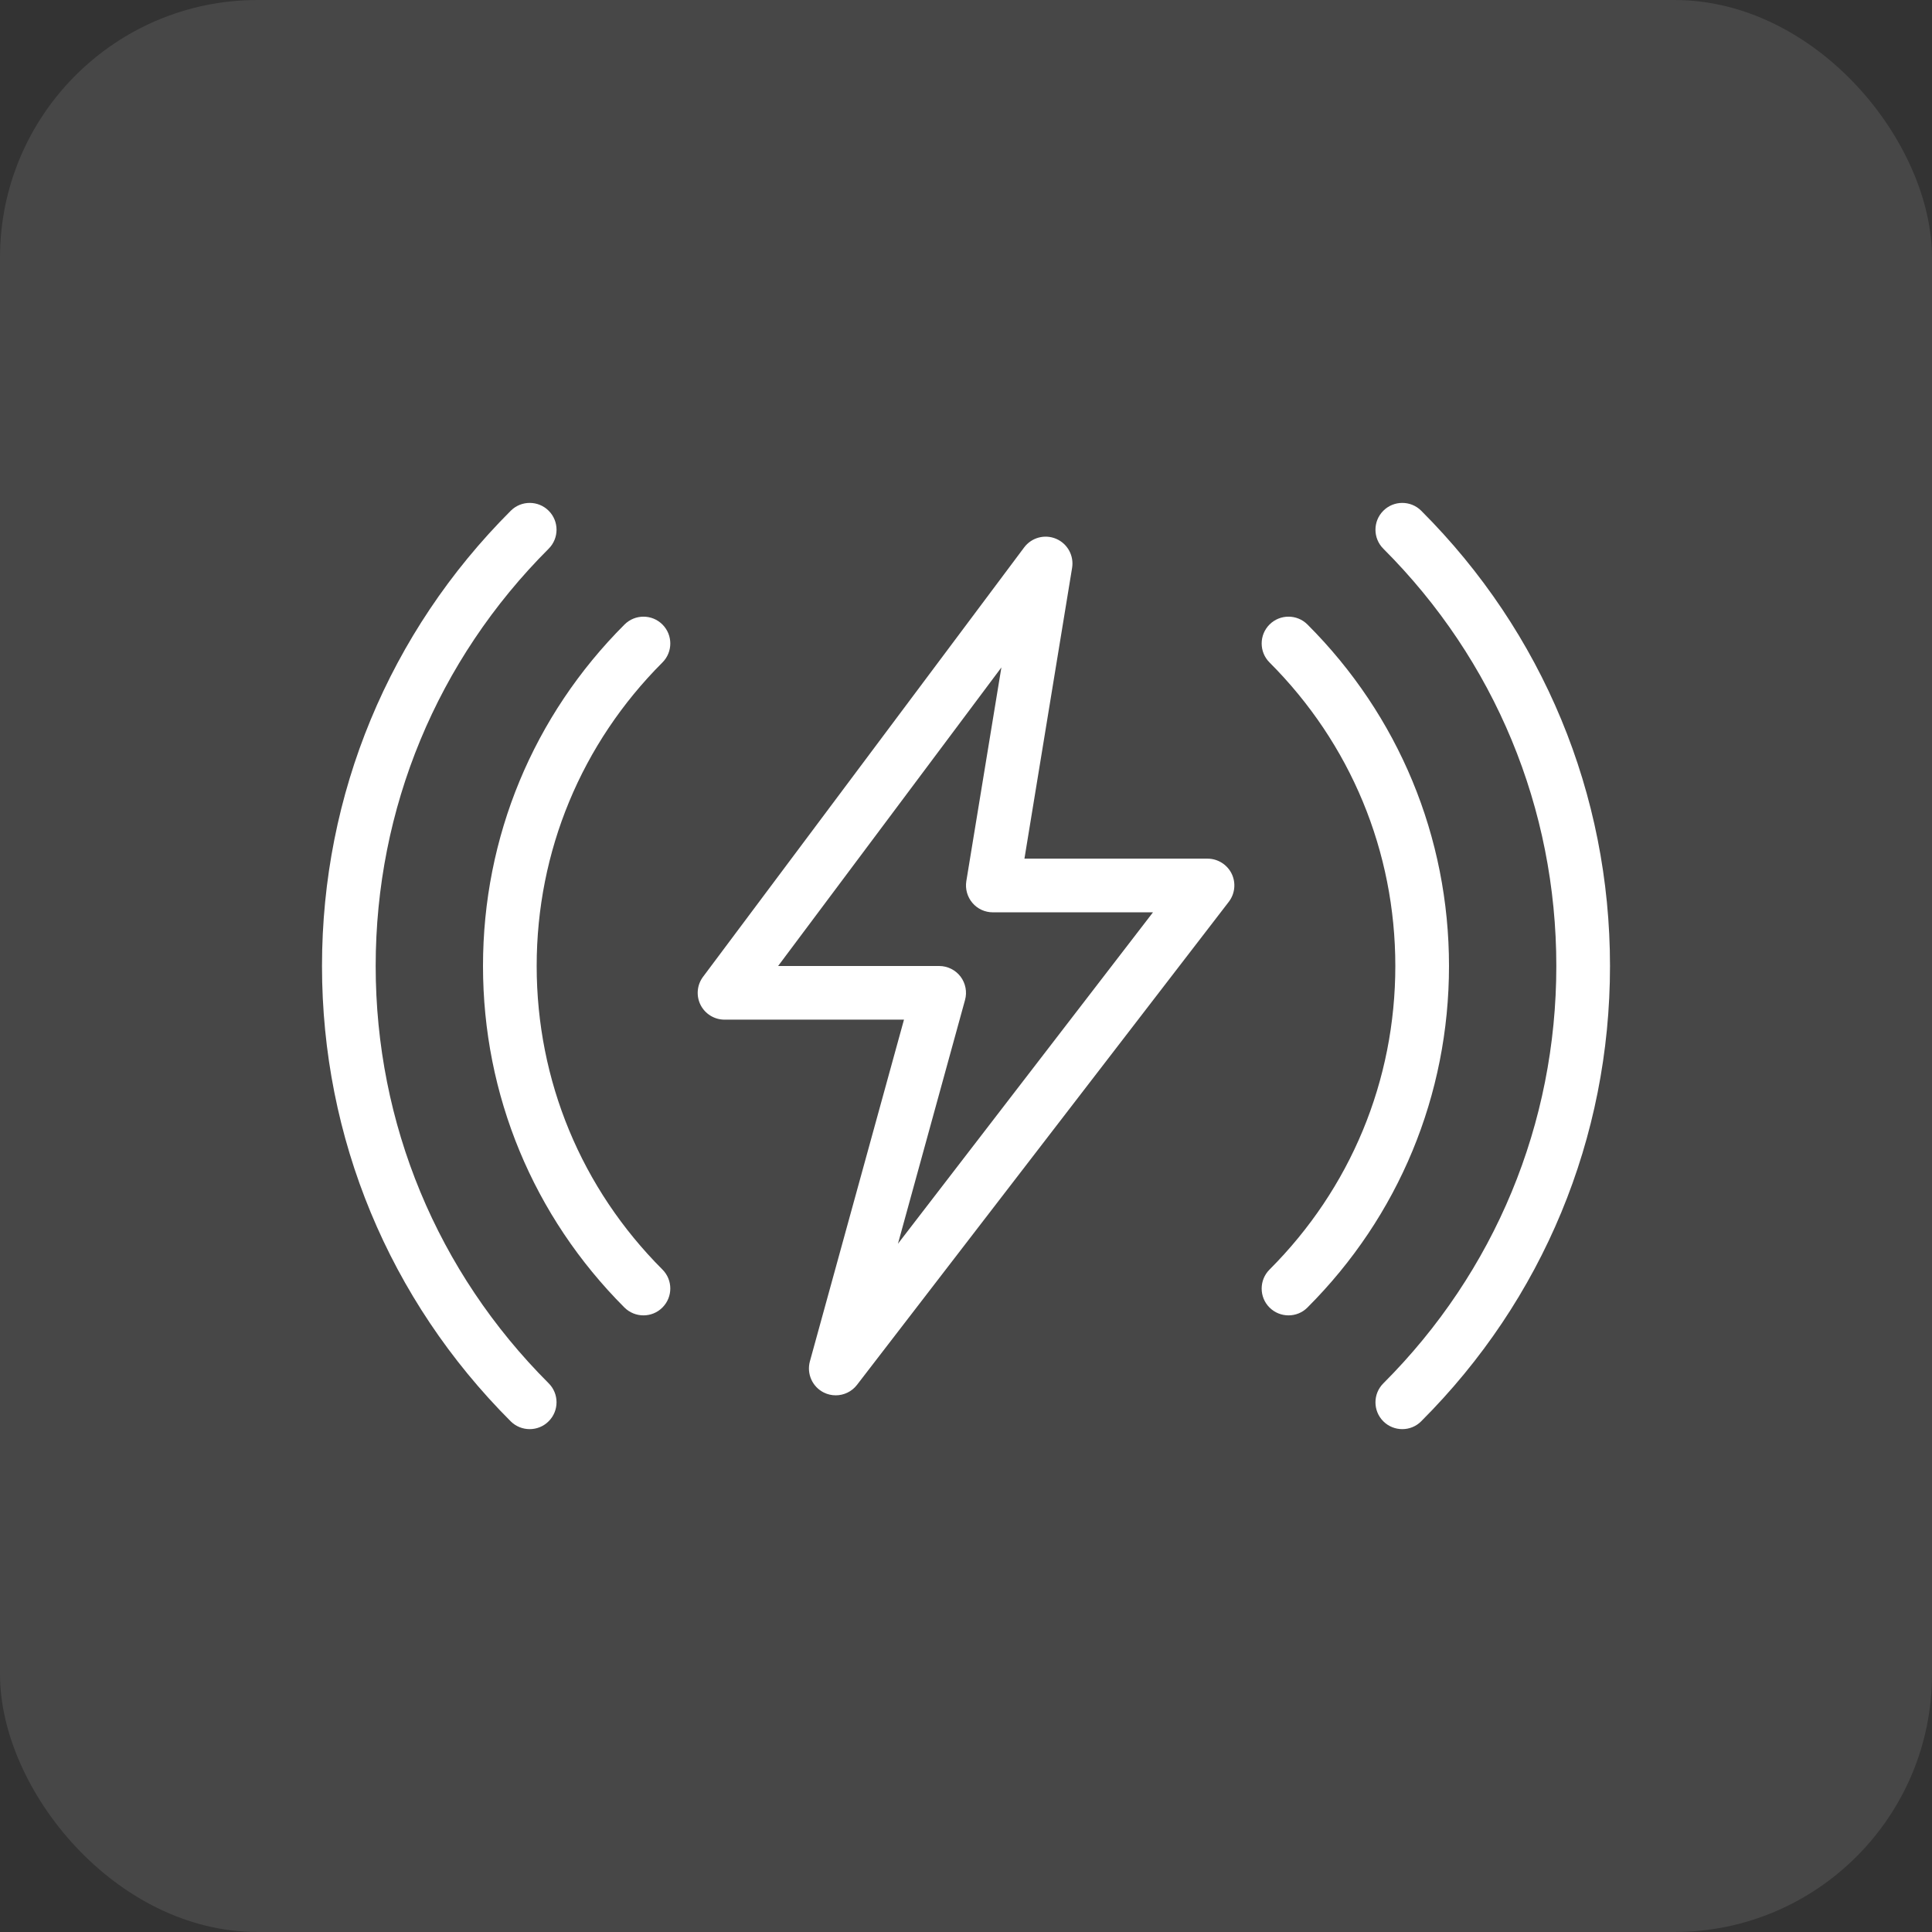 <svg xmlns="http://www.w3.org/2000/svg" width="60" height="60" viewBox="0 0 60 60" fill="none"><rect x="0" y="0" width="60" height="60" fill="#333333" stroke="none"/><rect width="60" height="60" rx="8" fill="white" fill-opacity="0.1"></rect><g clip-path="url(#clip0_573_6073)"><path d="M19.983 40.85C19.77 40.85 19.557 40.769 19.393 40.607C16.562 37.773 15 34.007 15 30C15 25.994 16.562 22.227 19.395 19.395C19.72 19.07 20.248 19.07 20.573 19.395C20.898 19.72 20.898 20.248 20.573 20.573C18.055 23.092 16.667 26.439 16.667 30C16.667 33.562 18.055 36.908 20.573 39.427C20.898 39.752 20.898 40.28 20.573 40.605C20.41 40.769 20.197 40.85 19.983 40.85Z" fill="white"></path><path d="M16.45 44.383C16.237 44.383 16.023 44.302 15.86 44.14C12.082 40.36 10 35.338 10 30C10 24.662 12.082 19.64 15.862 15.862C16.187 15.537 16.715 15.537 17.04 15.862C17.365 16.187 17.365 16.715 17.04 17.04C13.575 20.503 11.667 25.107 11.667 30C11.667 34.893 13.575 39.497 17.04 42.96C17.365 43.285 17.365 43.813 17.04 44.138C16.877 44.302 16.663 44.383 16.45 44.383Z" fill="white"></path><path d="M43.55 44.383C43.336 44.383 43.123 44.302 42.96 44.14C42.635 43.815 42.635 43.287 42.96 42.962C46.425 39.497 48.333 34.893 48.333 30C48.333 25.107 46.425 20.503 42.96 17.04C42.635 16.715 42.635 16.187 42.96 15.862C43.285 15.537 43.813 15.537 44.138 15.862C47.918 19.64 50 24.662 50 30C50 35.338 47.918 40.36 44.138 44.138C43.976 44.302 43.763 44.383 43.55 44.383Z" fill="white"></path><path d="M40.016 40.85C39.803 40.85 39.59 40.769 39.426 40.607C39.101 40.282 39.101 39.754 39.426 39.428C41.945 36.908 43.333 33.562 43.333 30C43.333 26.439 41.945 23.092 39.426 20.573C39.101 20.248 39.101 19.72 39.426 19.395C39.751 19.07 40.28 19.07 40.605 19.395C43.438 22.227 45 25.994 45 30C45 34.007 43.438 37.773 40.605 40.605C40.443 40.769 40.23 40.85 40.016 40.85Z" fill="white"></path><path d="M25.955 43.333C25.829 43.333 25.702 43.305 25.584 43.246C25.227 43.068 25.047 42.663 25.152 42.278L28.074 31.666H22.5C22.185 31.666 21.897 31.488 21.755 31.206C21.615 30.925 21.645 30.587 21.834 30.335L31.805 17.002C32.035 16.693 32.447 16.583 32.799 16.733C33.152 16.883 33.357 17.255 33.295 17.635L31.815 26.666H37.5C37.817 26.666 38.107 26.846 38.249 27.131C38.389 27.416 38.354 27.756 38.16 28.008L26.615 43.008C26.454 43.218 26.207 43.333 25.955 43.333ZM24.165 30H29.167C29.427 30 29.672 30.122 29.83 30.328C29.987 30.537 30.039 30.805 29.97 31.055L27.887 38.625L35.807 28.333H30.834C30.589 28.333 30.357 28.227 30.199 28.04C30.04 27.853 29.972 27.607 30.01 27.365L31.099 20.728L24.165 30Z" fill="white"></path></g><defs><clipPath id="clip0_573_6073"><rect width="40" height="40" fill="white" transform="translate(10 10)"></rect></clipPath></defs></svg>